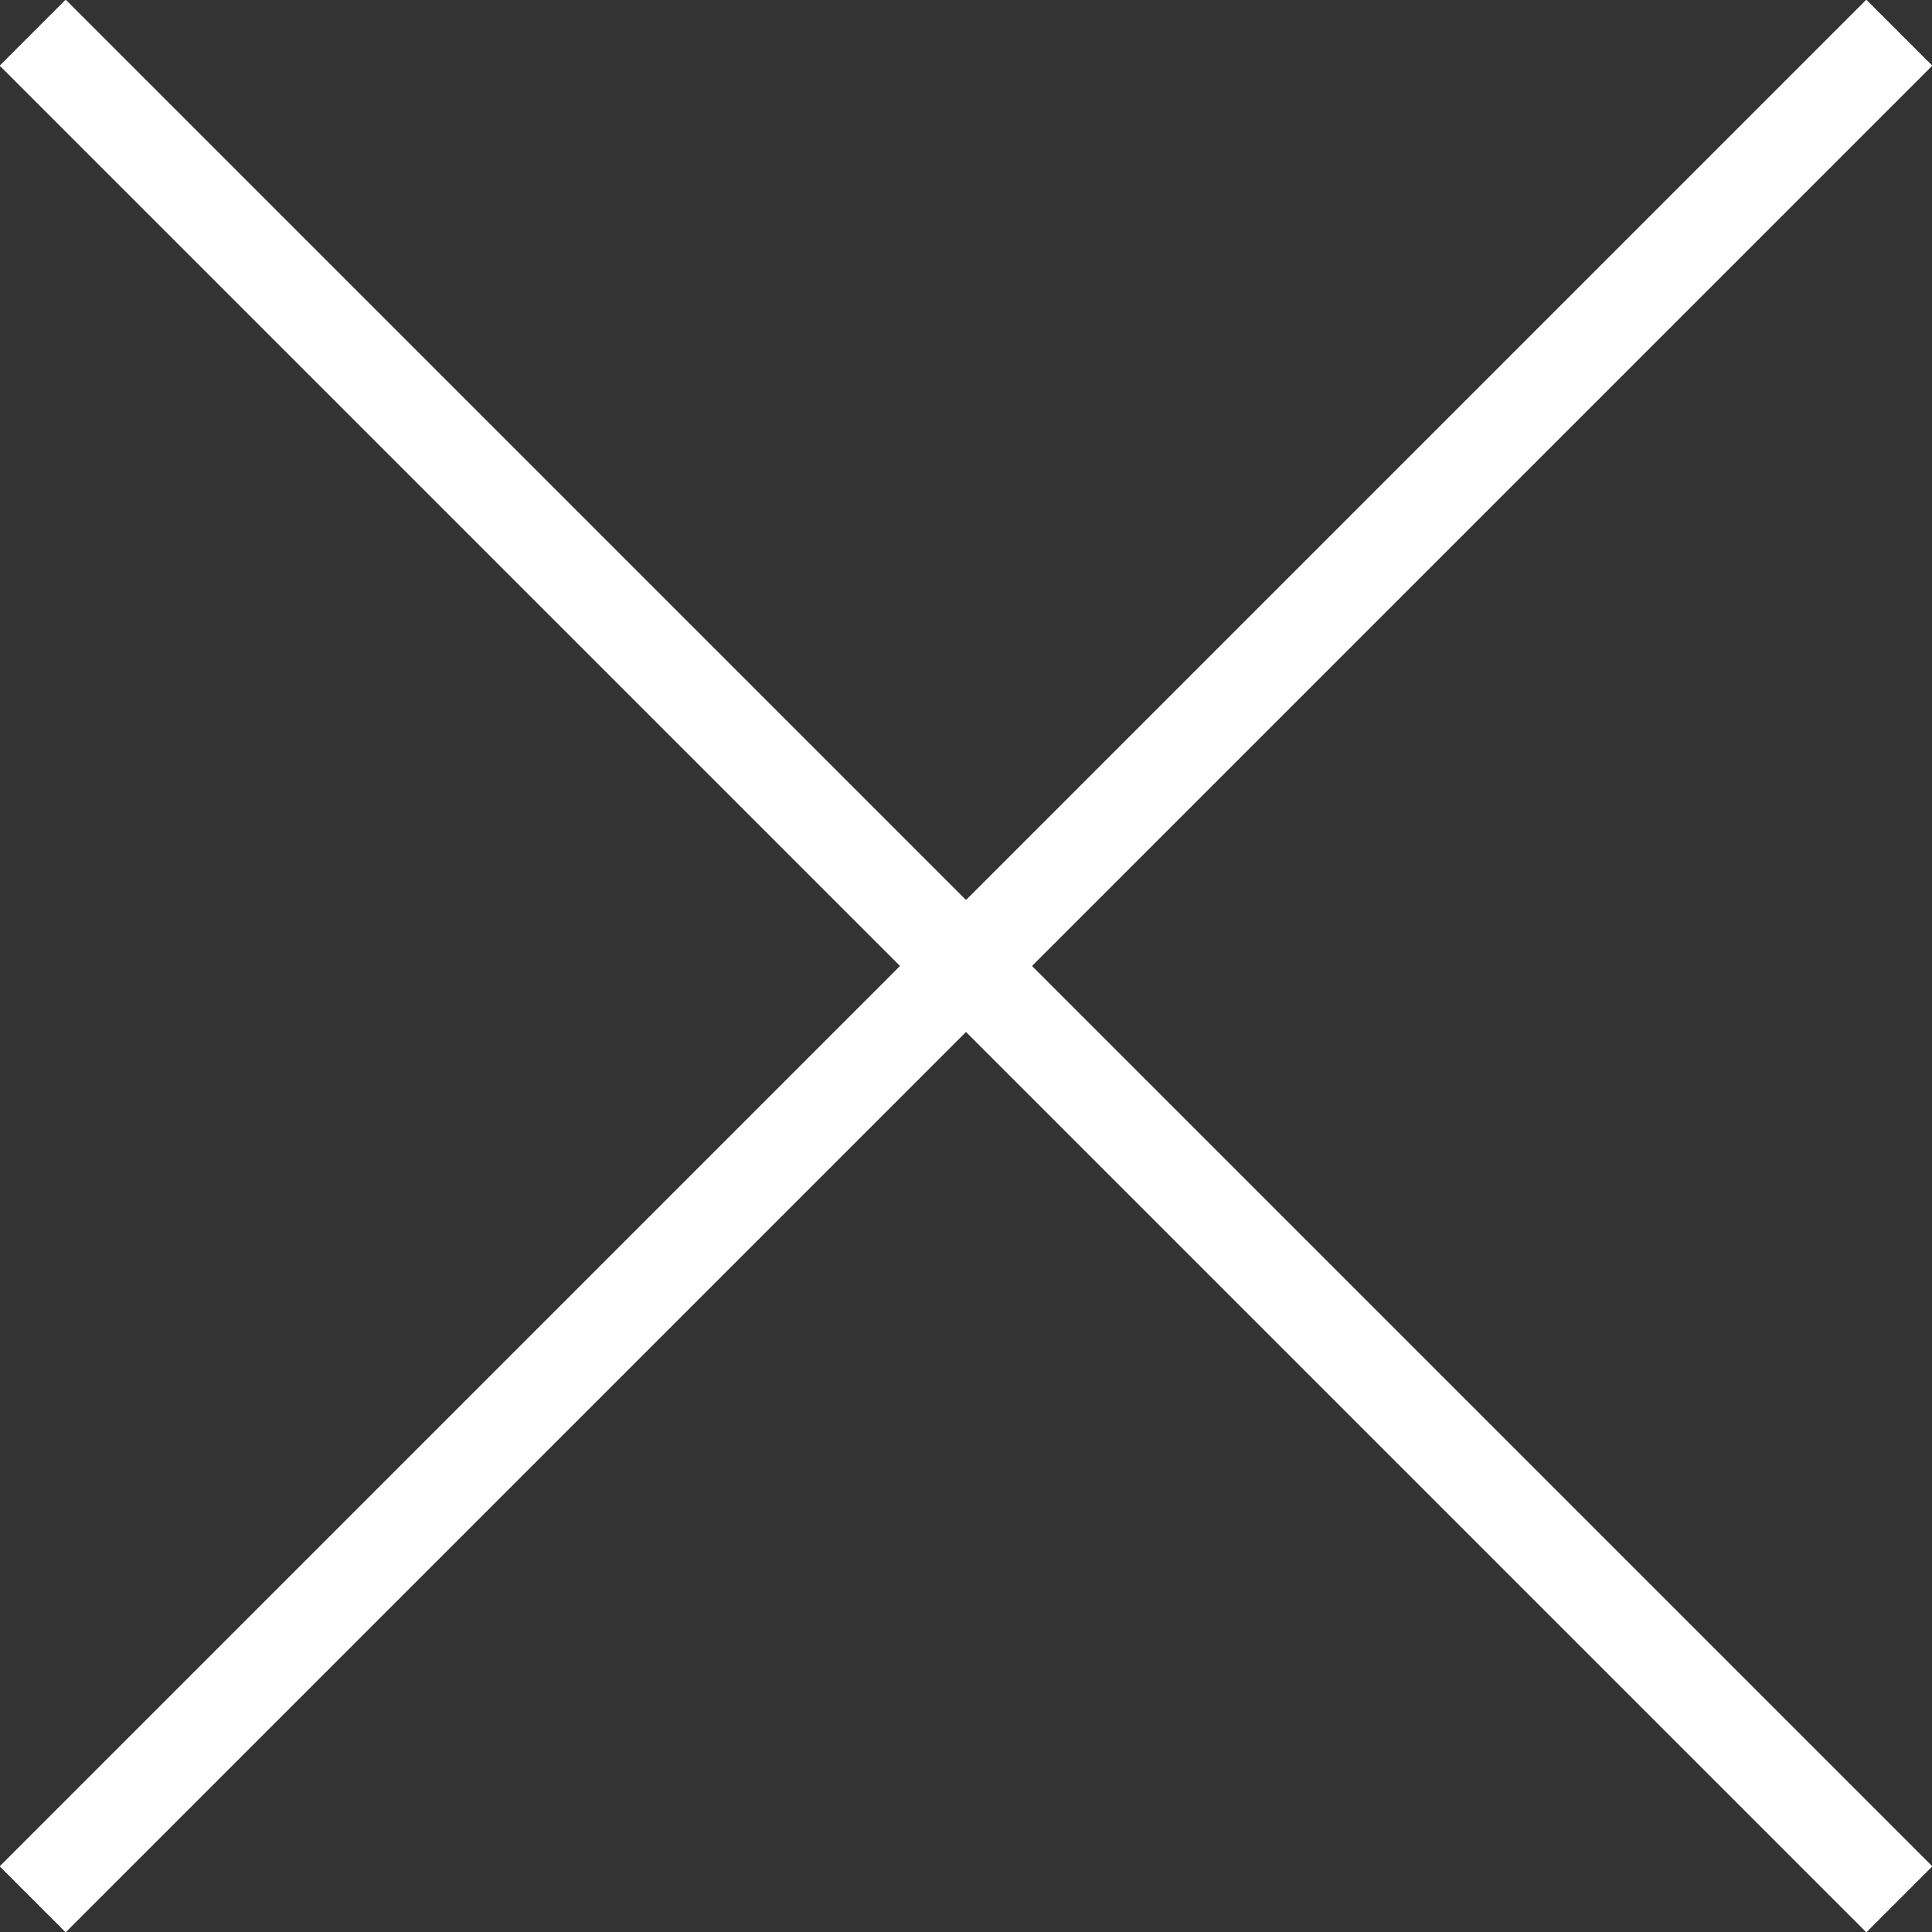 <?xml version="1.0" encoding="UTF-8"?>
<svg id="_レイヤー_2" data-name="レイヤー 2" xmlns="http://www.w3.org/2000/svg" width="41.4" height="41.4" viewBox="0 0 41.4 41.4">
  <rect x="0" y="0" width="41.4" height="41.4" fill="#333333" stroke="none"/>
  <defs>
    <style>
      .cls-1 {
        fill: none;
        stroke: #fff;
        stroke-miterlimit: 10;
        stroke-width: 2px;
      }
    </style>
  </defs>
  <g id="_モーダルイメージ" data-name="モーダルイメージ">
    <g>
      <line class="cls-1" x1="40.7" y1=".7" x2=".7" y2="40.7"/>
      <line class="cls-1" x1="40.7" y1="40.7" x2=".7" y2=".7"/>
    </g>
  </g>
</svg>